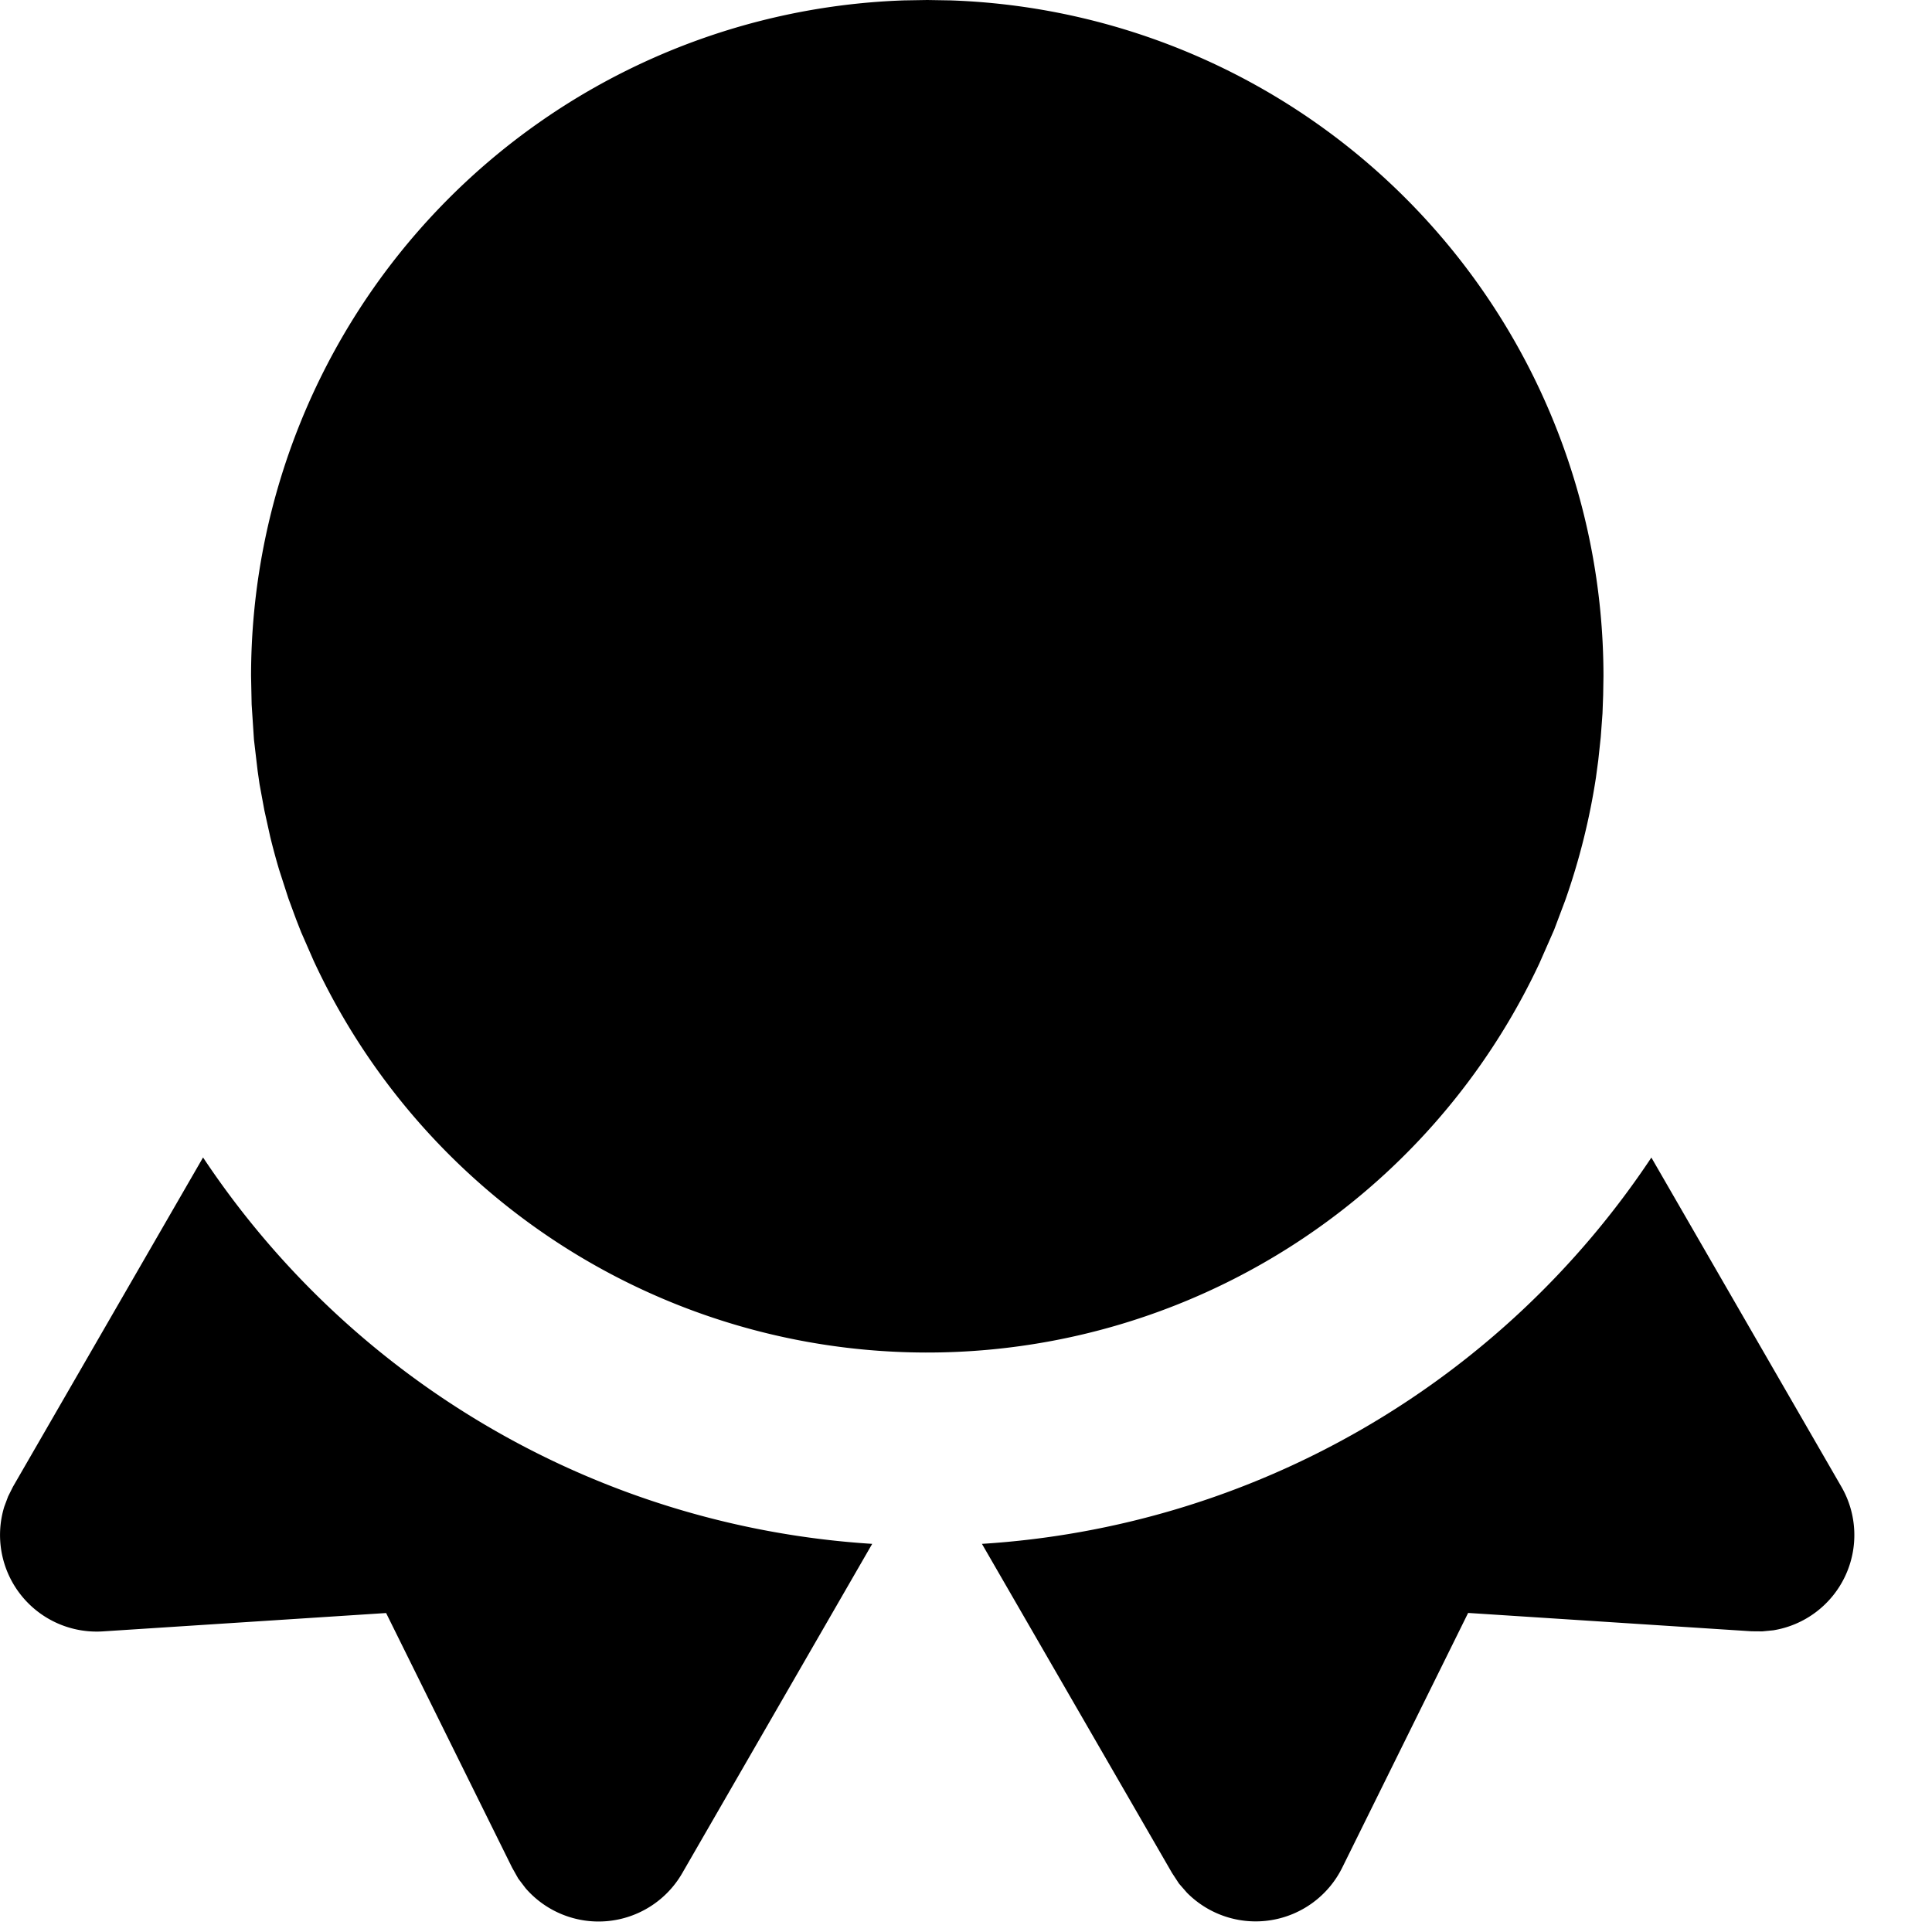 <svg xmlns="http://www.w3.org/2000/svg" width="20" height="20" fill="none"><path fill="#000" d="m17.095 11.983 1.966 3.406a.999.999 0 0 1-.705 1.488l-.113.011-.112-.001-2.933-.19-1.303 2.636a1 1 0 0 1-1.608.26l-.082-.094-.072-.11-1.968-3.407a9 9 0 0 0 6.93-3.999Zm-8.066 3.999L7.063 19.39a1 1 0 0 1-1.622.157l-.076-.1-.064-.114-1.304-2.635-2.931.19a1 1 0 0 1-1.022-1.29l.04-.107.05-.1 1.968-3.409a9 9 0 0 0 6.927 4ZM9.599 0l.24.004A7 7 0 0 1 16.599 7l-.003.193-.007.192-.018.245-.026.242-.024.178a7 7 0 0 1-.317 1.268l-.116.308-.153.348a7 7 0 0 1-12.688-.028l-.13-.297-.052-.133-.08-.217-.095-.294a7.009 7.009 0 0 1-.093-.344l-.06-.271-.05-.271-.02-.139-.038-.323-.024-.365L2.599 7A7 7 0 0 1 9.359.004L9.599 0Z"/></svg>